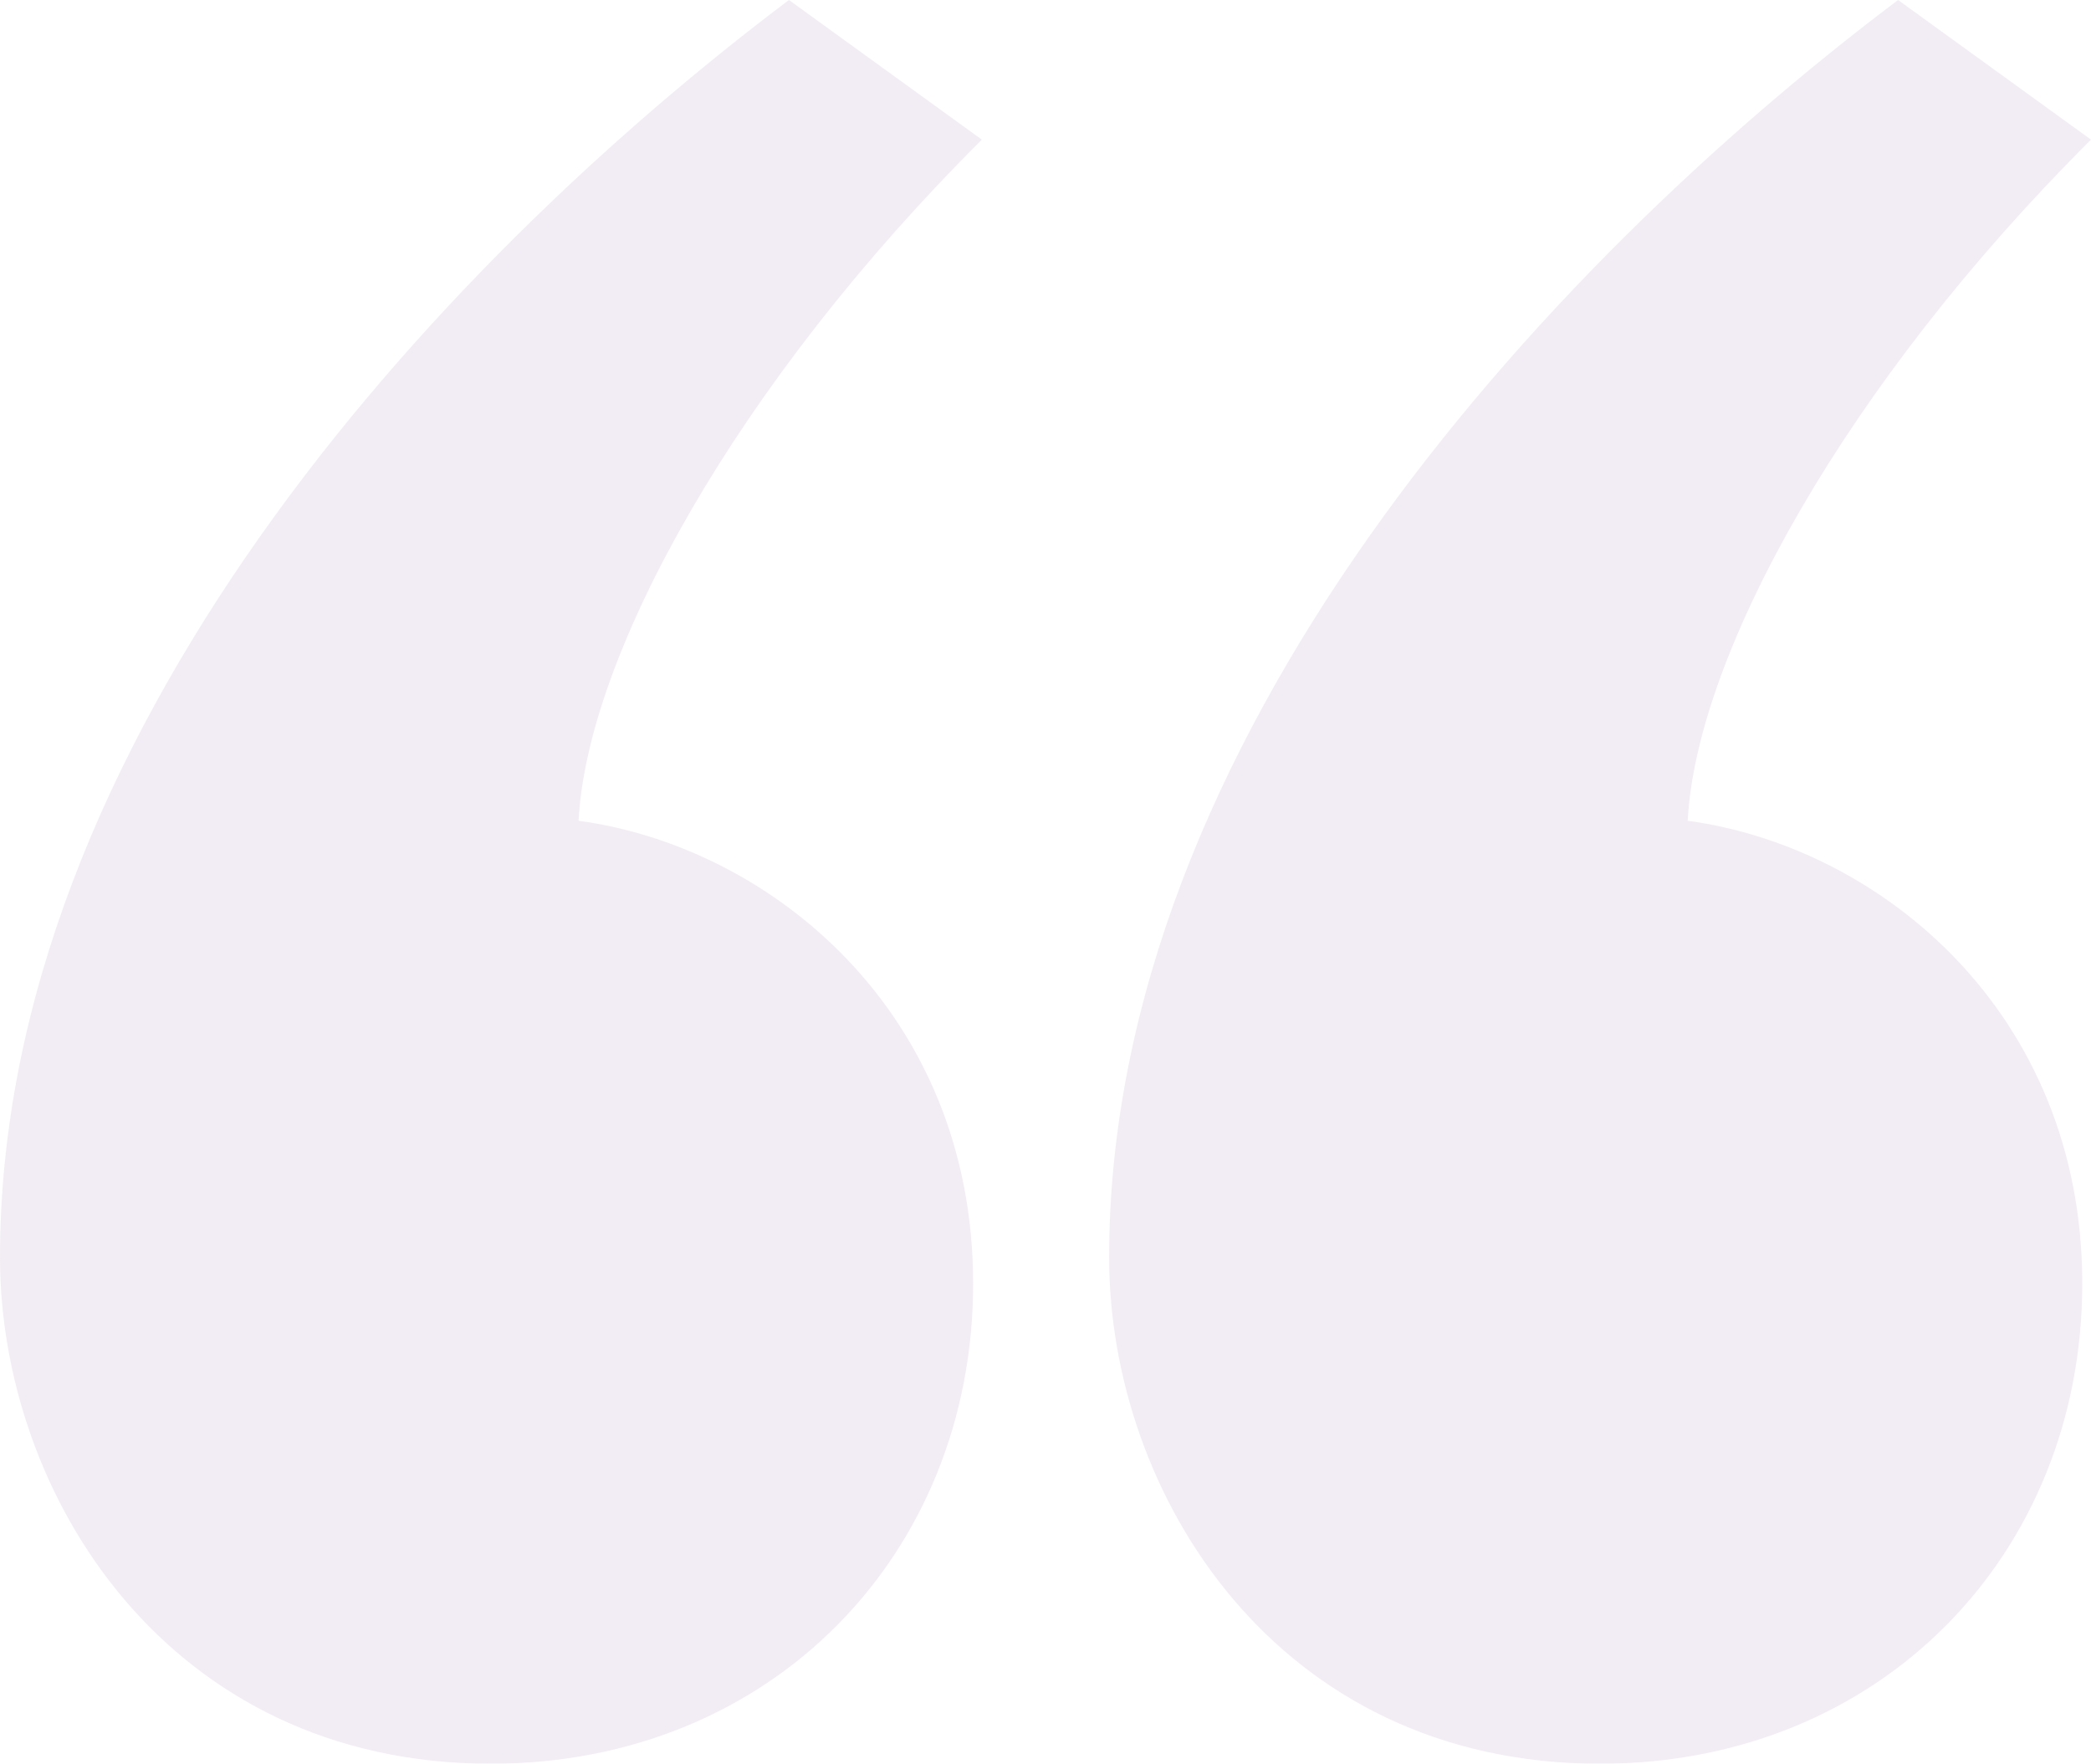<?xml version="1.0" encoding="UTF-8"?>
<svg id="_レイヤー_2" data-name="レイヤー 2" xmlns="http://www.w3.org/2000/svg" viewBox="0 0 115 97">
  <g id="_デザイン" data-name="デザイン">
    <g style="opacity: .15;">
      <path d="M0,69.15C0,40.82,23.62,14.89,43.39,0l10.61,7.68c-13.5,13.45-21.7,28.33-22.18,37.46,10.61,1.44,21.7,10.56,21.7,25.45s-11.09,26.41-26.52,26.41c-17.84,0-27-14.89-27-27.85Z" style="fill: #a887b4;"/>
      <path d="M61,69.15c0-28.33,23.62-54.26,43.39-69.15l10.61,7.68c-13.5,13.45-21.7,28.33-22.18,37.46,10.61,1.44,21.7,10.56,21.7,25.45s-11.09,26.41-26.52,26.41c-17.84,0-27-14.89-27-27.85Z" style="fill: #a887b4;"/>
    </g>
  </g>
</svg>